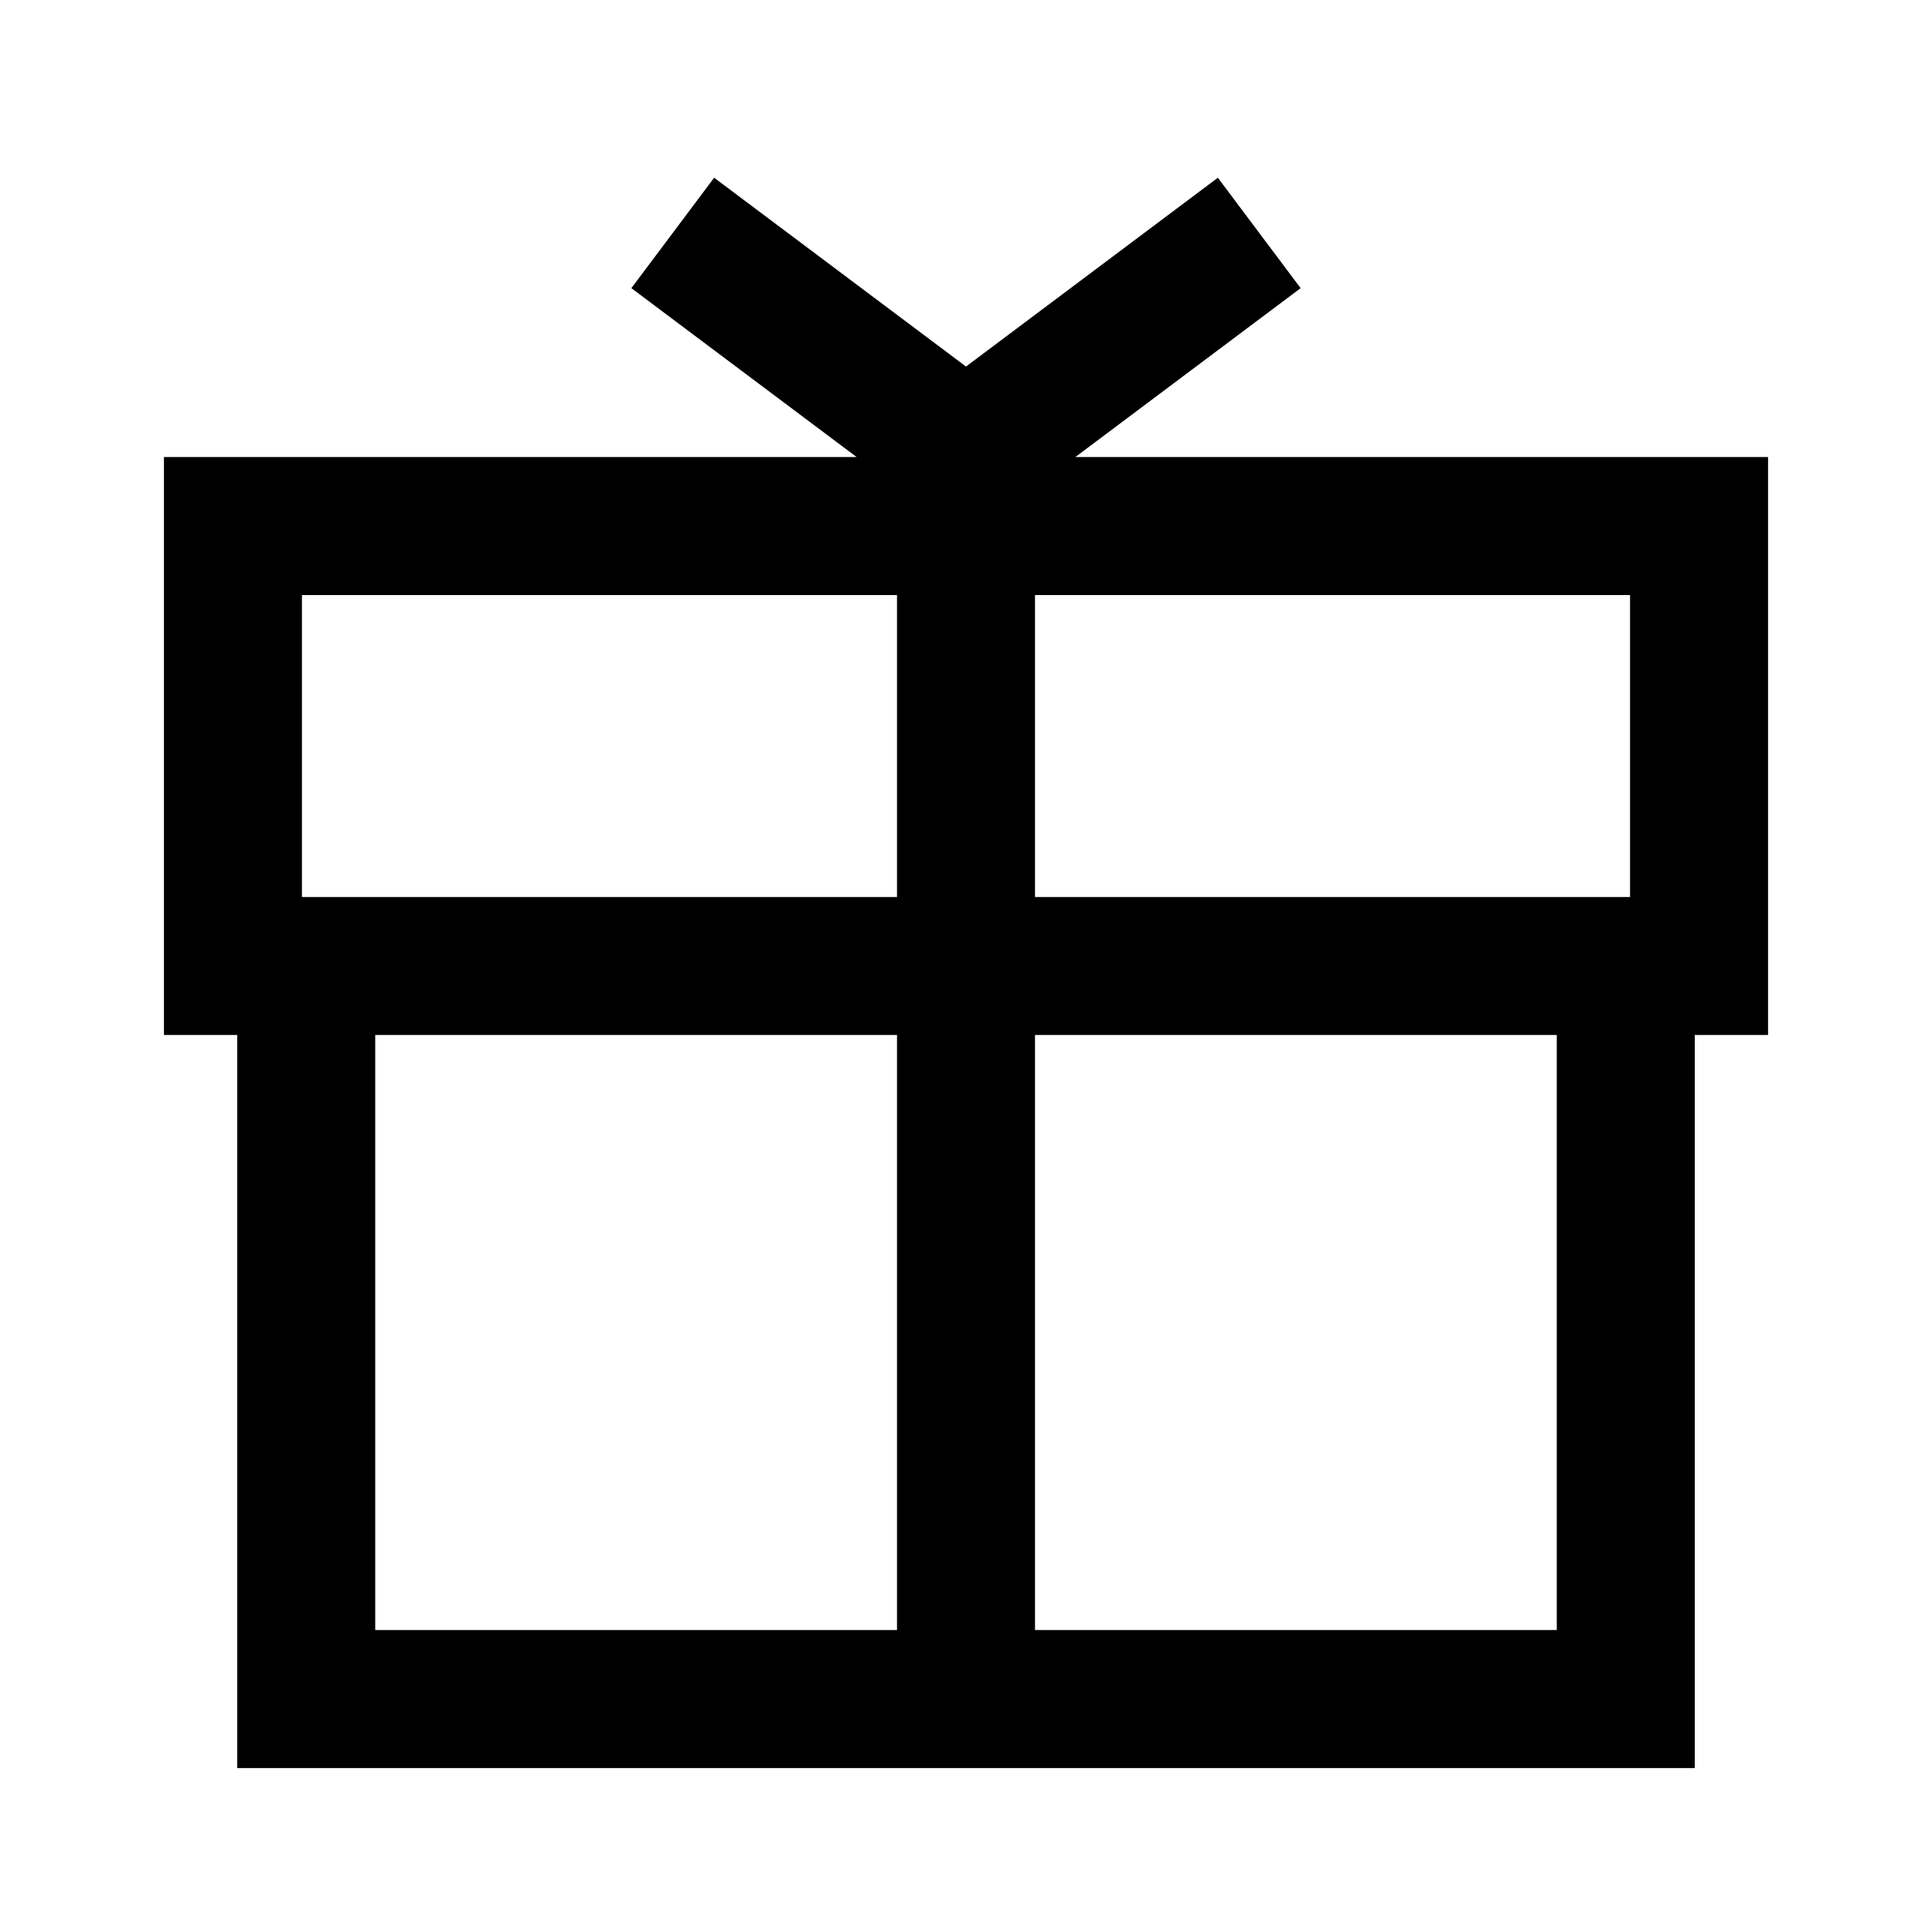 <svg width="14" height="14" viewBox="0 0 14 14" fill="none" xmlns="http://www.w3.org/2000/svg">
<path d="M7 3.812V12.312M9.125 1.688L7 3.281L4.875 1.688M1.688 7V3.812H12.312V7H1.688ZM2.219 12.312V7H11.781V12.312H2.219Z" stroke="black" style="stroke:black;stroke-opacity:1;"></path>
</svg>
